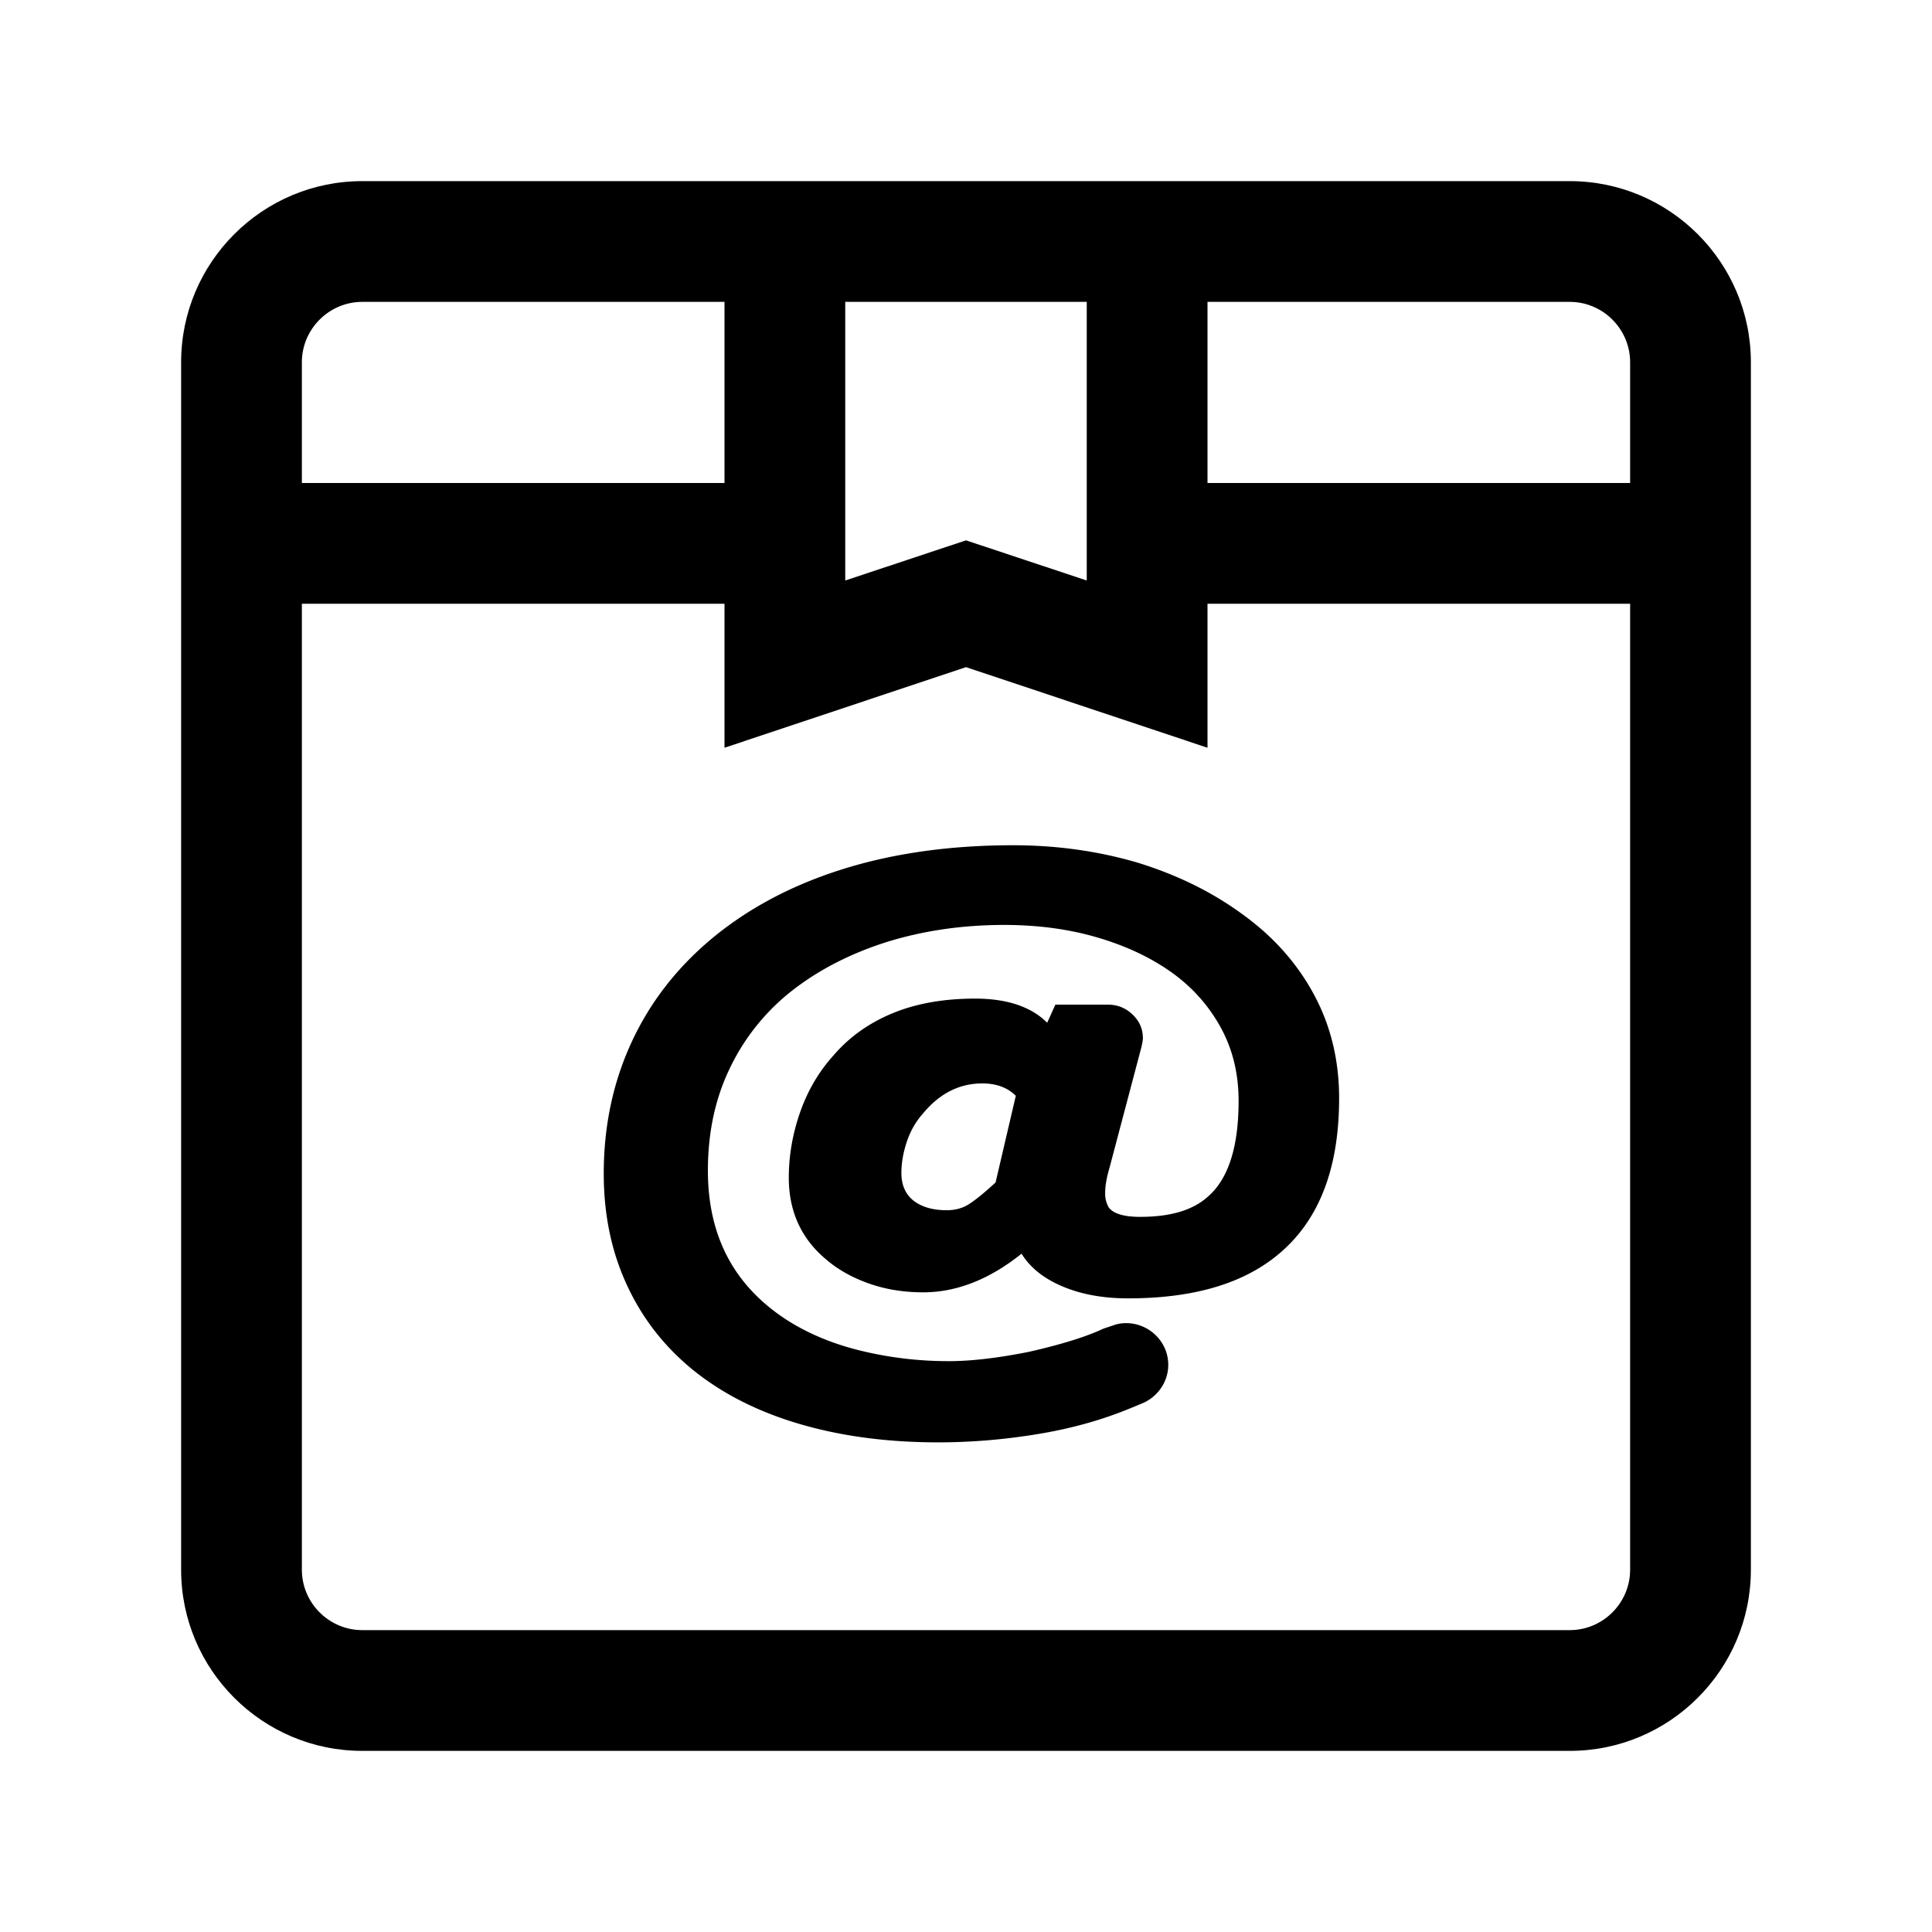 <?xml version="1.0" standalone="no"?><!DOCTYPE svg PUBLIC "-//W3C//DTD SVG 1.1//EN"
    "http://www.w3.org/Graphics/SVG/1.1/DTD/svg11.dtd">
<svg xmlns:xlink="http://www.w3.org/1999/xlink" t="1636165459751" class="icon" viewBox="0 0 1024 1024" version="1.1"
     xmlns="http://www.w3.org/2000/svg" p-id="8322" width="200" height="200">
    <defs>
        <style type="text/css"></style>
    </defs>
    <path
        d="M536.96 448c-33.6 0-63.84 4.32-90.72 12.8-26.88 8.48-49.92 20.8-69.12 36.8-18.56 15.52-32.8 33.92-42.56 55.2S320 597.12 320 622.08c0 21.44 4 40.96 12 58.4 8 17.6 19.52 32.64 34.88 45.28 15.52 12.64 34.24 22.24 56.32 28.8 22.08 6.56 46.72 9.92 74.08 9.92 18.24 0 36.32-1.6 54.24-4.64s33.76-7.68 48-13.6l6.56-2.72c7.68-3.52 13.12-11.2 13.12-20.16 0-12.16-10.08-22.08-22.4-22.08-2.08 0-4.16 0.32-6.08 0.96l-2.88 0.96-2.88 0.96c-8.8 4.16-21.92 8.32-39.52 12.32-16.8 3.36-30.88 4.96-42.56 4.96-16.32 0-31.84-1.92-46.88-5.6-15.04-3.68-28.32-9.28-39.84-16.8-27.36-18.08-40.96-44.16-40.96-78.56 0-20.16 3.84-38.24 11.68-54.4a115.216 115.216 0 0 1 33.28-41.28c14.24-11.04 30.88-19.52 50.08-25.6 19.2-5.92 39.84-8.96 62.08-8.96 17.28 0 33.44 2.08 48.48 6.4s28.32 10.4 39.68 18.4c11.36 8 20.16 17.92 26.56 29.6 6.4 11.68 9.44 24.64 9.44 38.88 0 24.8-5.6 41.76-16.64 51.04-8 7.04-19.84 10.4-35.52 10.4-8.48 0-14.08-1.6-16.64-4.96a14.4 14.4 0 0 1-1.92-7.68c0-3.84 0.8-8.32 2.24-13.12l16.96-64.16c0.48-2.08 0.8-3.68 0.8-4.64 0-4.96-1.76-9.12-5.44-12.64-3.68-3.52-8-5.28-13.12-5.28h-27.84l-4.32 9.6c-8.48-8.48-21.28-12.8-38.24-12.8-16.48 0-31.04 2.56-43.52 7.68-12.48 5.12-22.88 12.48-31.2 22.08-8 8.8-13.92 18.88-17.92 30.24-4 11.36-6.08 23.04-6.08 34.88 0 18.08 6.72 32.64 20.16 43.68 6.4 5.44 14.08 9.6 22.88 12.64 8.8 3.04 18.24 4.48 28.16 4.48 17.76 0 35.2-6.88 52.16-20.48 4.64 7.52 12 13.28 21.92 17.44 9.92 4.16 21.44 6.24 34.56 6.24 32.48 0 58.08-6.88 76.64-20.96 23.52-17.76 35.2-46.08 35.2-85.12 0-19.84-4.32-38.08-13.12-54.56s-21.28-30.72-37.6-42.56c-16-11.84-34.4-20.96-55.36-27.52-20.96-6.24-43.2-9.44-66.72-9.44z m-9.28 178.72c-6.24 5.76-11.04 9.6-14.4 11.68-3.36 2.08-7.2 3.04-11.52 3.04-7.2 0-12.96-1.6-17.44-4.96-4.32-3.36-6.56-8.32-6.56-14.72 0-5.44 0.96-10.88 2.88-16.64s4.8-10.72 8.64-15.04c8.8-10.56 19.2-15.84 31.36-15.84 7.52 0 13.44 2.24 17.76 6.56l-10.72 45.92z"
        p-id="8323"></path>
    <path
        d="M832 96H192c-52.96 0-96 43.04-96 96v640c0 52.96 43.04 96 96 96h640c52.96 0 96-43.04 96-96V192c0-52.96-43.04-96-96-96z m-256 64v147.68l-64-21.28-64 21.28V160h128z m-416 32c0-17.6 14.4-32 32-32h192v96H160v-64z m704 640c0 17.6-14.4 32-32 32H192c-17.6 0-32-14.4-32-32V320h224v76.32l128-42.72 128 42.72V320h224v512z m0-576H640v-96h192c17.6 0 32 14.4 32 32v64z"
        p-id="8324"></path>
</svg>
